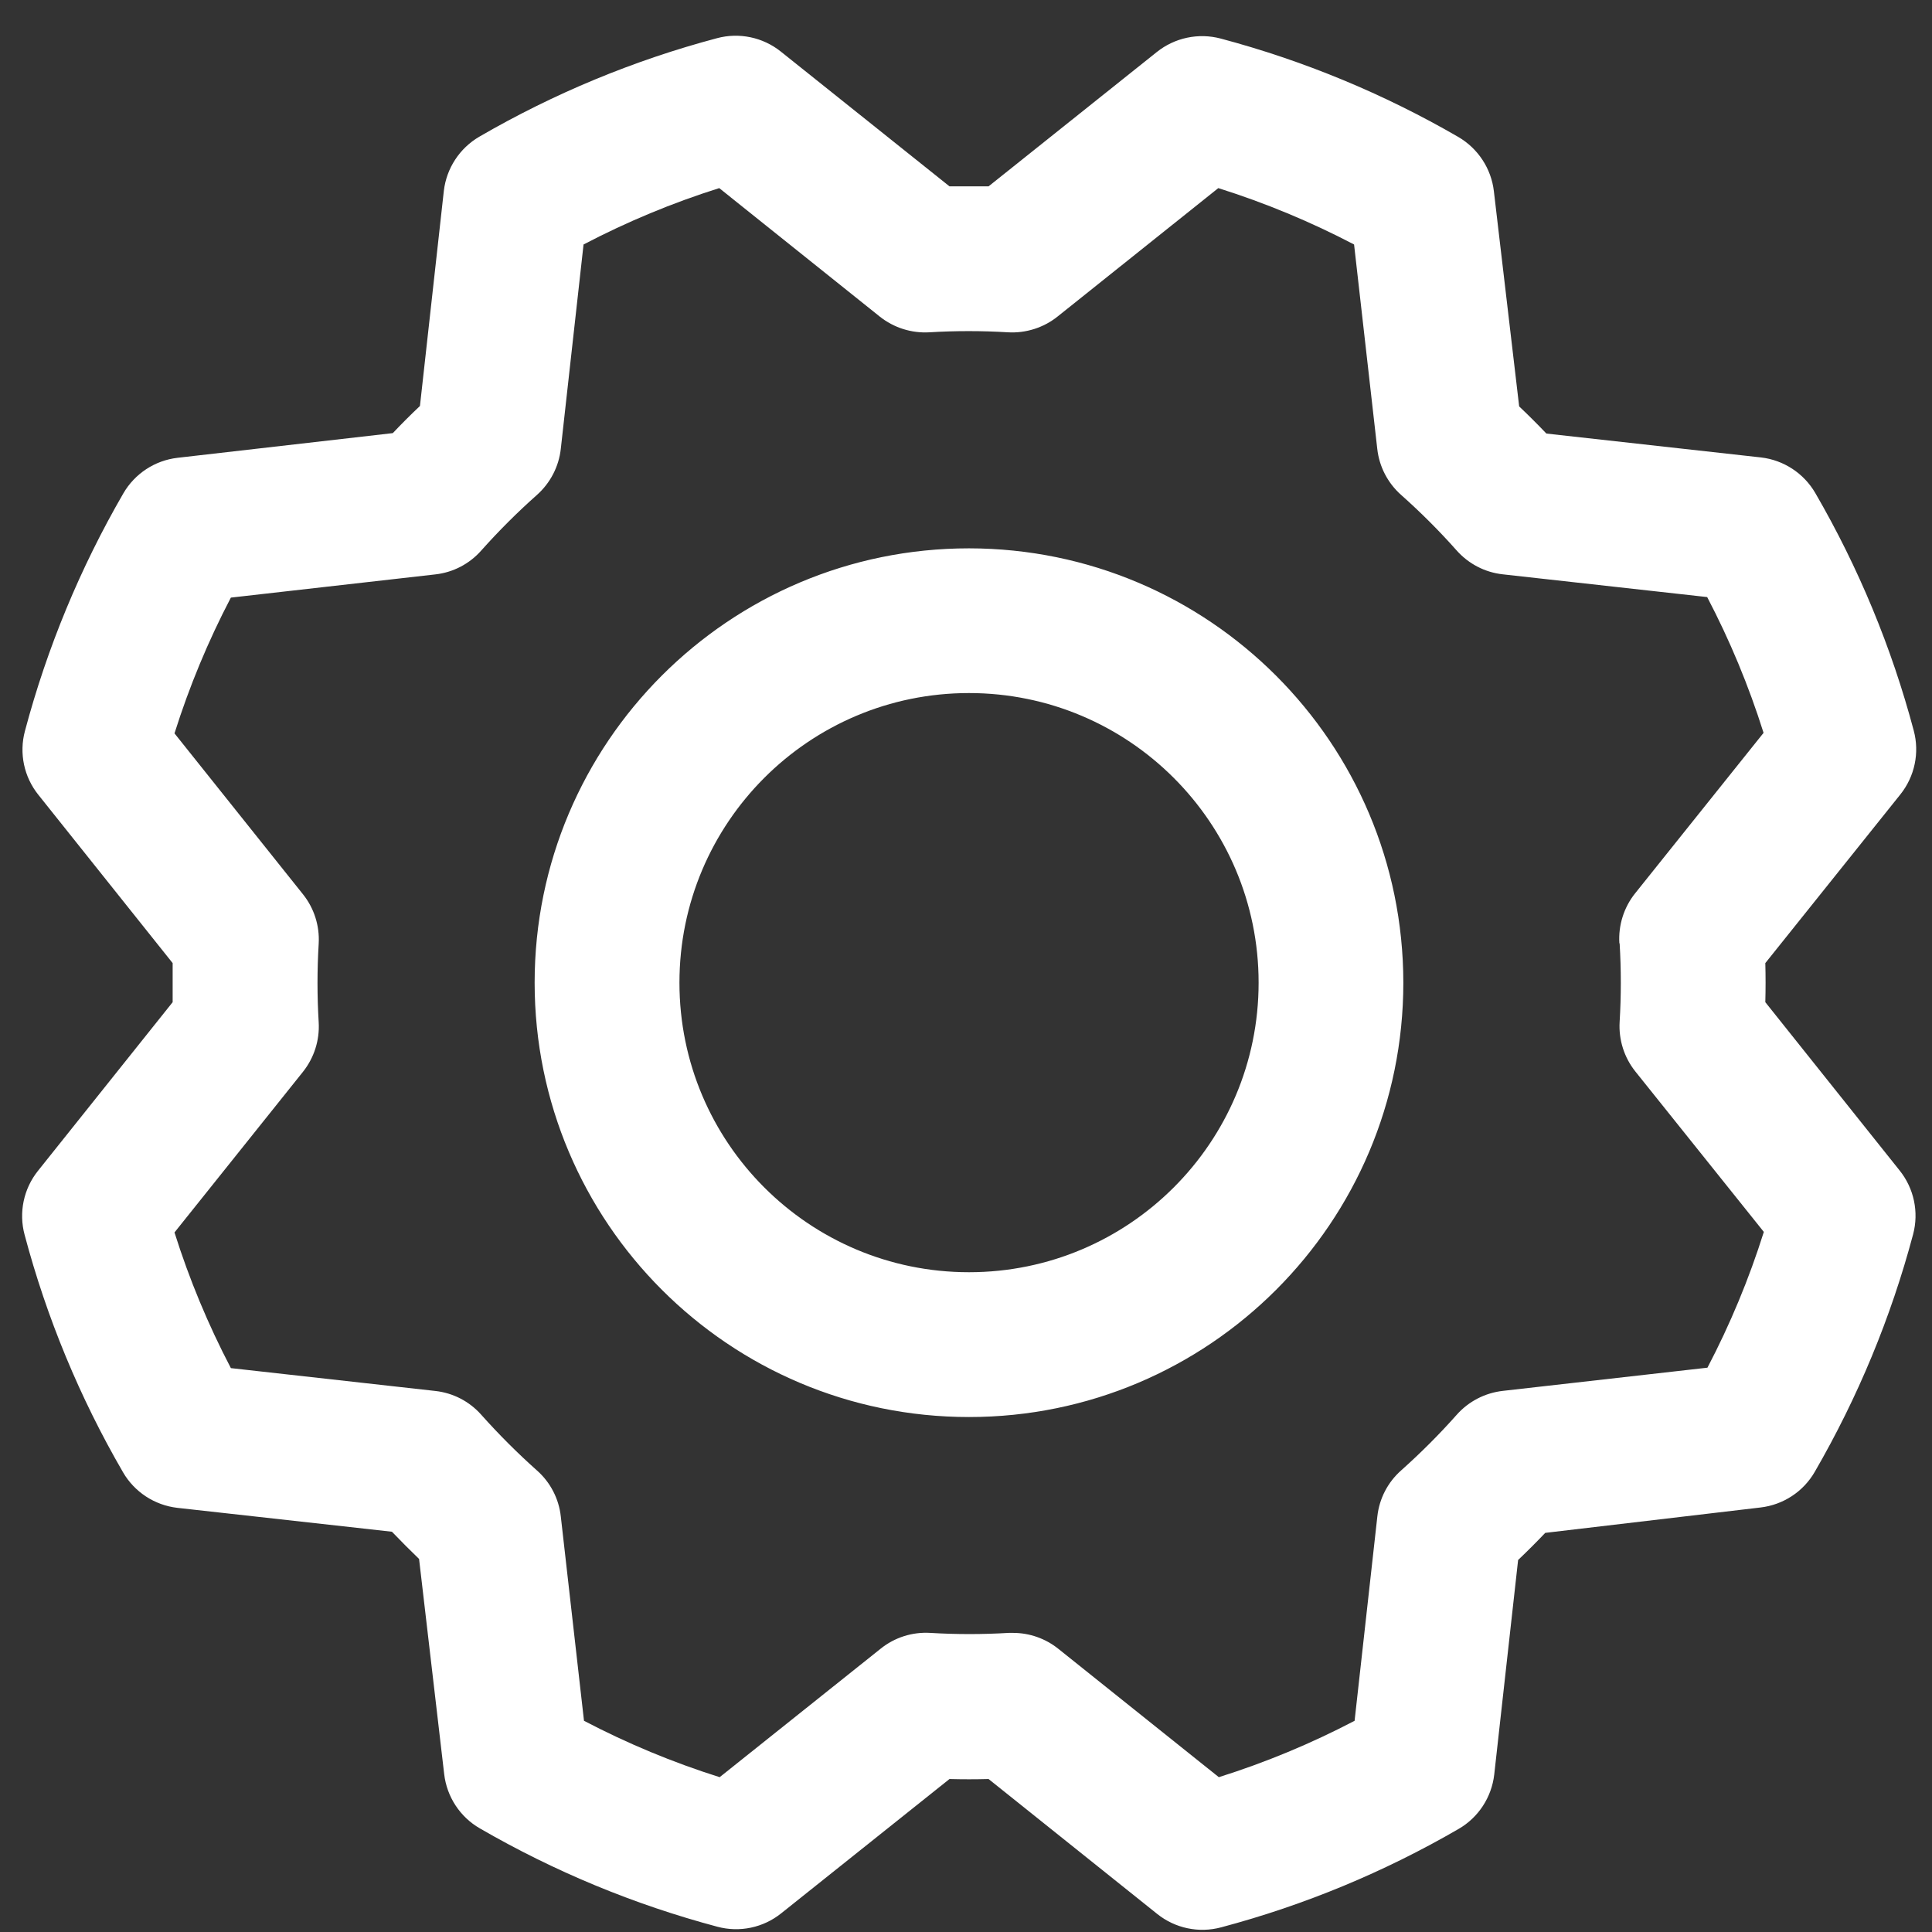 <svg width="22" height="22" viewBox="0 0 22 22" fill="none" xmlns="http://www.w3.org/2000/svg">
<rect x="0" y="0" width="22" height="22" fill="#333333" stroke="none"/>
<path id="Vector - 0" fill-rule="evenodd" clip-rule="evenodd" d="M11.034 6.244C8.303 6.244 6.088 8.458 6.088 11.19C6.088 13.921 8.303 16.136 11.034 16.136C13.766 16.136 15.98 13.921 15.98 11.19C15.978 8.459 13.765 6.246 11.034 6.244ZM11.034 14.487C9.213 14.487 7.737 13.011 7.737 11.19C7.737 9.369 9.213 7.892 11.034 7.892C12.855 7.892 14.332 9.369 14.332 11.19C14.332 13.011 12.855 14.487 11.034 14.487ZM20.102 11.412C20.106 11.264 20.106 11.115 20.102 10.967L21.64 9.046C21.803 8.842 21.86 8.572 21.792 8.319C21.54 7.371 21.163 6.462 20.671 5.614C20.54 5.389 20.311 5.239 20.053 5.209L17.609 4.937C17.507 4.83 17.404 4.727 17.299 4.628L17.011 2.177C16.981 1.919 16.83 1.69 16.605 1.559C15.757 1.068 14.847 0.691 13.9 0.439C13.647 0.372 13.377 0.429 13.172 0.593L11.257 2.122C11.109 2.122 10.96 2.122 10.812 2.122L8.891 0.587C8.687 0.424 8.417 0.367 8.164 0.435C7.216 0.687 6.307 1.064 5.459 1.556C5.234 1.687 5.084 1.916 5.054 2.174L4.782 4.623C4.674 4.725 4.571 4.828 4.473 4.932L2.022 5.213C1.763 5.243 1.534 5.394 1.404 5.619C0.913 6.467 0.536 7.377 0.284 8.324C0.216 8.577 0.273 8.847 0.437 9.051L1.966 10.967C1.966 11.115 1.966 11.264 1.966 11.412L0.432 13.333C0.269 13.537 0.212 13.807 0.28 14.06C0.532 15.008 0.909 15.918 1.401 16.765C1.531 16.99 1.761 17.14 2.019 17.17L4.463 17.442C4.566 17.549 4.669 17.653 4.772 17.752L5.058 20.202C5.088 20.46 5.238 20.69 5.464 20.82C6.312 21.311 7.222 21.688 8.169 21.94C8.422 22.008 8.692 21.951 8.896 21.787L10.812 20.258C10.96 20.262 11.109 20.262 11.257 20.258L13.178 21.795C13.382 21.958 13.652 22.015 13.905 21.947C14.853 21.695 15.762 21.318 16.61 20.826C16.835 20.696 16.985 20.466 17.015 20.208L17.287 17.764C17.394 17.662 17.497 17.559 17.596 17.455L20.047 17.166C20.305 17.136 20.535 16.986 20.665 16.76C21.156 15.912 21.533 15.002 21.785 14.055C21.852 13.802 21.795 13.532 21.631 13.328L20.102 11.412ZM18.443 10.742C18.461 11.04 18.461 11.339 18.443 11.637C18.431 11.841 18.495 12.042 18.622 12.201L20.085 14.028C19.917 14.562 19.702 15.079 19.443 15.574L17.114 15.838C16.911 15.861 16.724 15.957 16.588 16.11C16.39 16.333 16.179 16.544 15.956 16.743C15.803 16.878 15.706 17.065 15.684 17.268L15.425 19.595C14.93 19.854 14.413 20.069 13.879 20.237L12.051 18.775C11.905 18.658 11.723 18.594 11.536 18.594H11.487C11.189 18.612 10.89 18.612 10.592 18.594C10.388 18.582 10.187 18.646 10.028 18.774L8.195 20.237C7.662 20.069 7.145 19.854 6.65 19.595L6.386 17.269C6.364 17.066 6.267 16.879 6.114 16.744C5.891 16.545 5.68 16.334 5.481 16.111C5.346 15.958 5.159 15.861 4.956 15.839L2.629 15.579C2.37 15.084 2.155 14.567 1.987 14.034L3.449 12.206C3.577 12.046 3.641 11.845 3.629 11.641C3.611 11.343 3.611 11.044 3.629 10.746C3.641 10.543 3.577 10.341 3.449 10.182L1.987 8.351C2.155 7.818 2.37 7.3 2.629 6.805L4.955 6.541C5.158 6.519 5.345 6.422 5.48 6.269C5.679 6.046 5.89 5.835 6.113 5.637C6.266 5.501 6.364 5.313 6.386 5.11L6.645 2.784C7.14 2.525 7.657 2.31 8.19 2.142L10.018 3.605C10.178 3.732 10.379 3.796 10.583 3.784C10.881 3.766 11.18 3.766 11.477 3.784C11.681 3.796 11.883 3.732 12.042 3.605L13.873 2.142C14.406 2.31 14.924 2.525 15.419 2.784L15.683 5.11C15.705 5.313 15.802 5.5 15.955 5.636C16.178 5.834 16.389 6.045 16.587 6.268C16.723 6.421 16.91 6.518 17.113 6.54L19.44 6.799C19.699 7.294 19.914 7.811 20.082 8.345L18.619 10.173C18.491 10.333 18.427 10.537 18.44 10.742H18.443Z" fill="white"/>
</svg>

